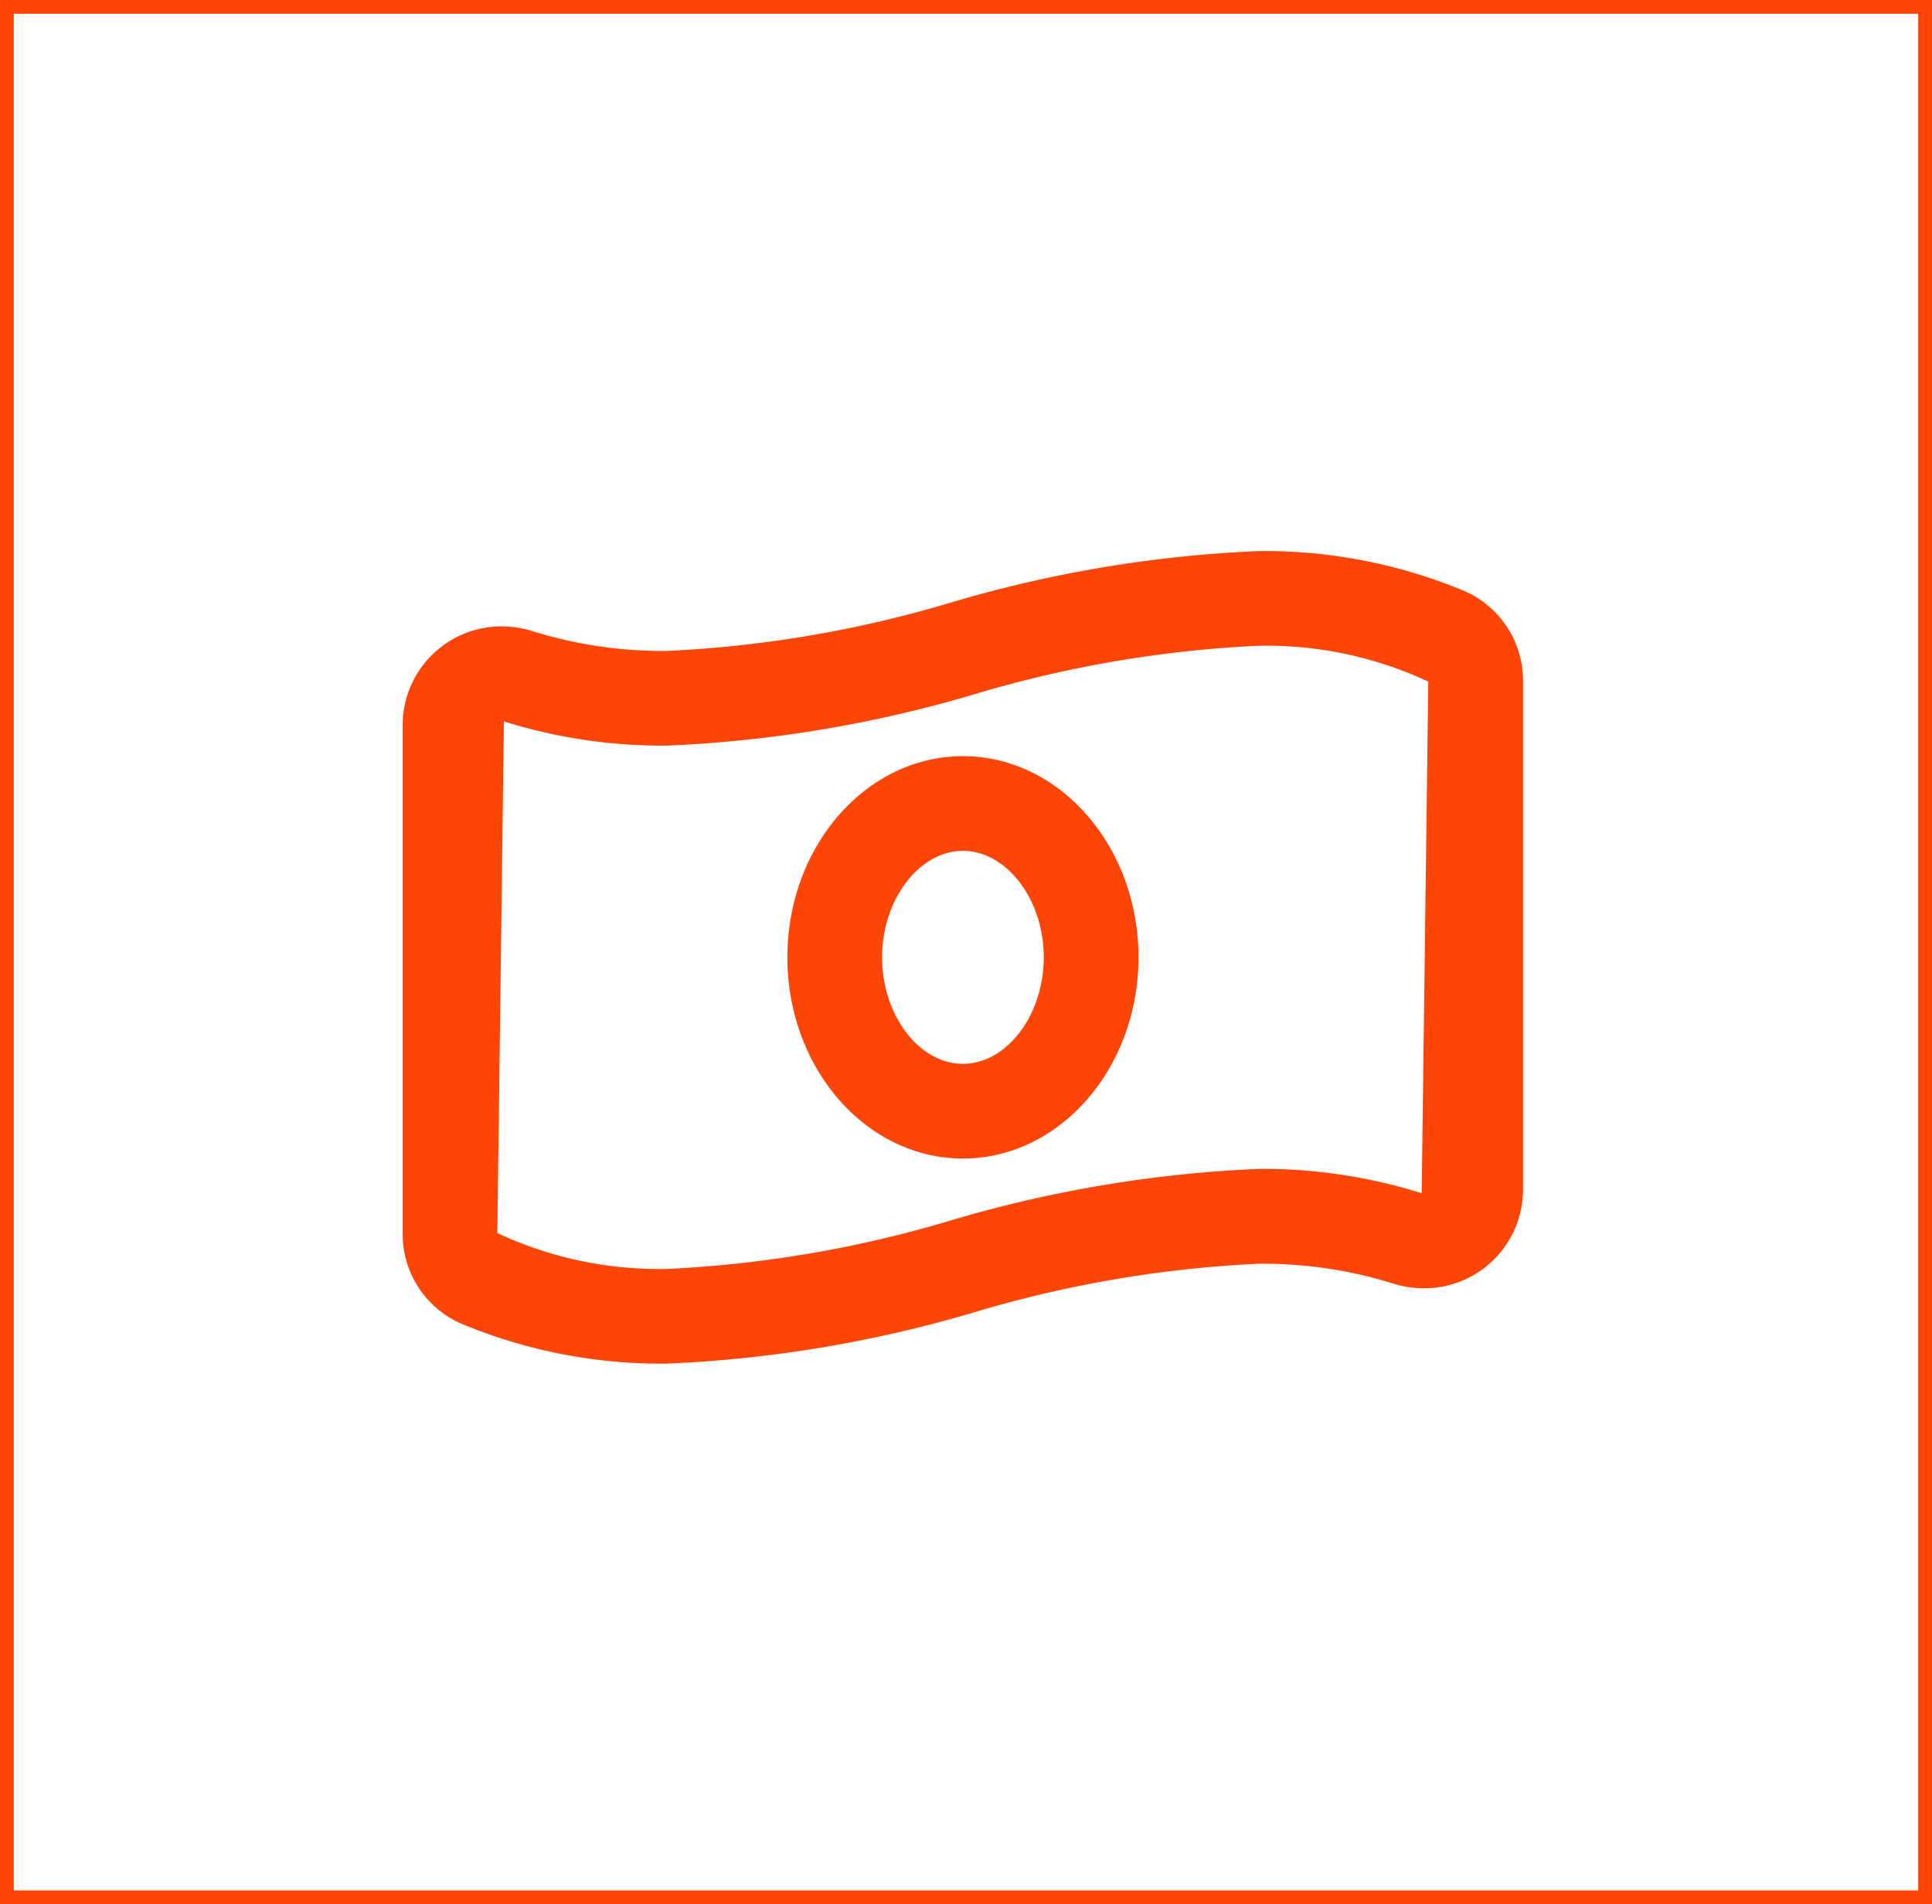 <svg xmlns="http://www.w3.org/2000/svg" width="70" height="69" viewBox="0 0 70 69">
  <g id="Group_20597" data-name="Group 20597" transform="translate(0 -0.481)">
    <g id="Rectangle_17190" data-name="Rectangle 17190" transform="translate(0 0.481)" fill="none" stroke="#fd4508" stroke-width="0.5">
      <rect width="70" height="69" stroke="none"/>
      <rect x="0.25" y="0.25" width="69.5" height="68.5" fill="none"/>
    </g>
    <path id="Icon_awesome-money-bill-wave-alt" data-name="Icon awesome-money-bill-wave-alt" d="M28.021-.75h0A18.827,18.827,0,0,1,35.446.688,3.544,3.544,0,0,1,37.593,3.98V22.4A3.58,3.58,0,0,1,34,25.964a3.7,3.7,0,0,1-1.119-.174,15.843,15.843,0,0,0-4.861-.716,42.706,42.706,0,0,0-10.307,1.758A45.894,45.894,0,0,1,6.569,28.694,18.814,18.814,0,0,1-.854,27.255,3.54,3.54,0,0,1-3,23.963V5.542A3.58,3.58,0,0,1,.588,1.979a3.7,3.7,0,0,1,1.119.174,15.843,15.843,0,0,0,4.861.716A42.7,42.7,0,0,0,16.874,1.112,45.888,45.888,0,0,1,28.021-.75Zm5.9,23.269.239-18.538a13.851,13.851,0,0,0-6.138-1.3h0A42.7,42.7,0,0,0,17.716,4.439,45.887,45.887,0,0,1,6.569,6.3a19.218,19.218,0,0,1-5.9-.877L.431,23.963a13.848,13.848,0,0,0,6.137,1.3A42.707,42.707,0,0,0,16.875,23.5a45.893,45.893,0,0,1,11.149-1.863A19.218,19.218,0,0,1,33.922,22.519ZM17.3,6.682c3.507,0,6.361,3.27,6.361,7.29s-2.853,7.29-6.361,7.29-6.361-3.27-6.361-7.29S13.789,6.682,17.3,6.682Zm0,11.148c1.588,0,2.929-1.767,2.929-3.858s-1.342-3.858-2.929-3.858-2.929,1.767-2.929,3.858S15.708,17.83,17.3,17.83Z" transform="translate(17.589 21.199)" fill="#fd4508"/>
  </g>
</svg>
